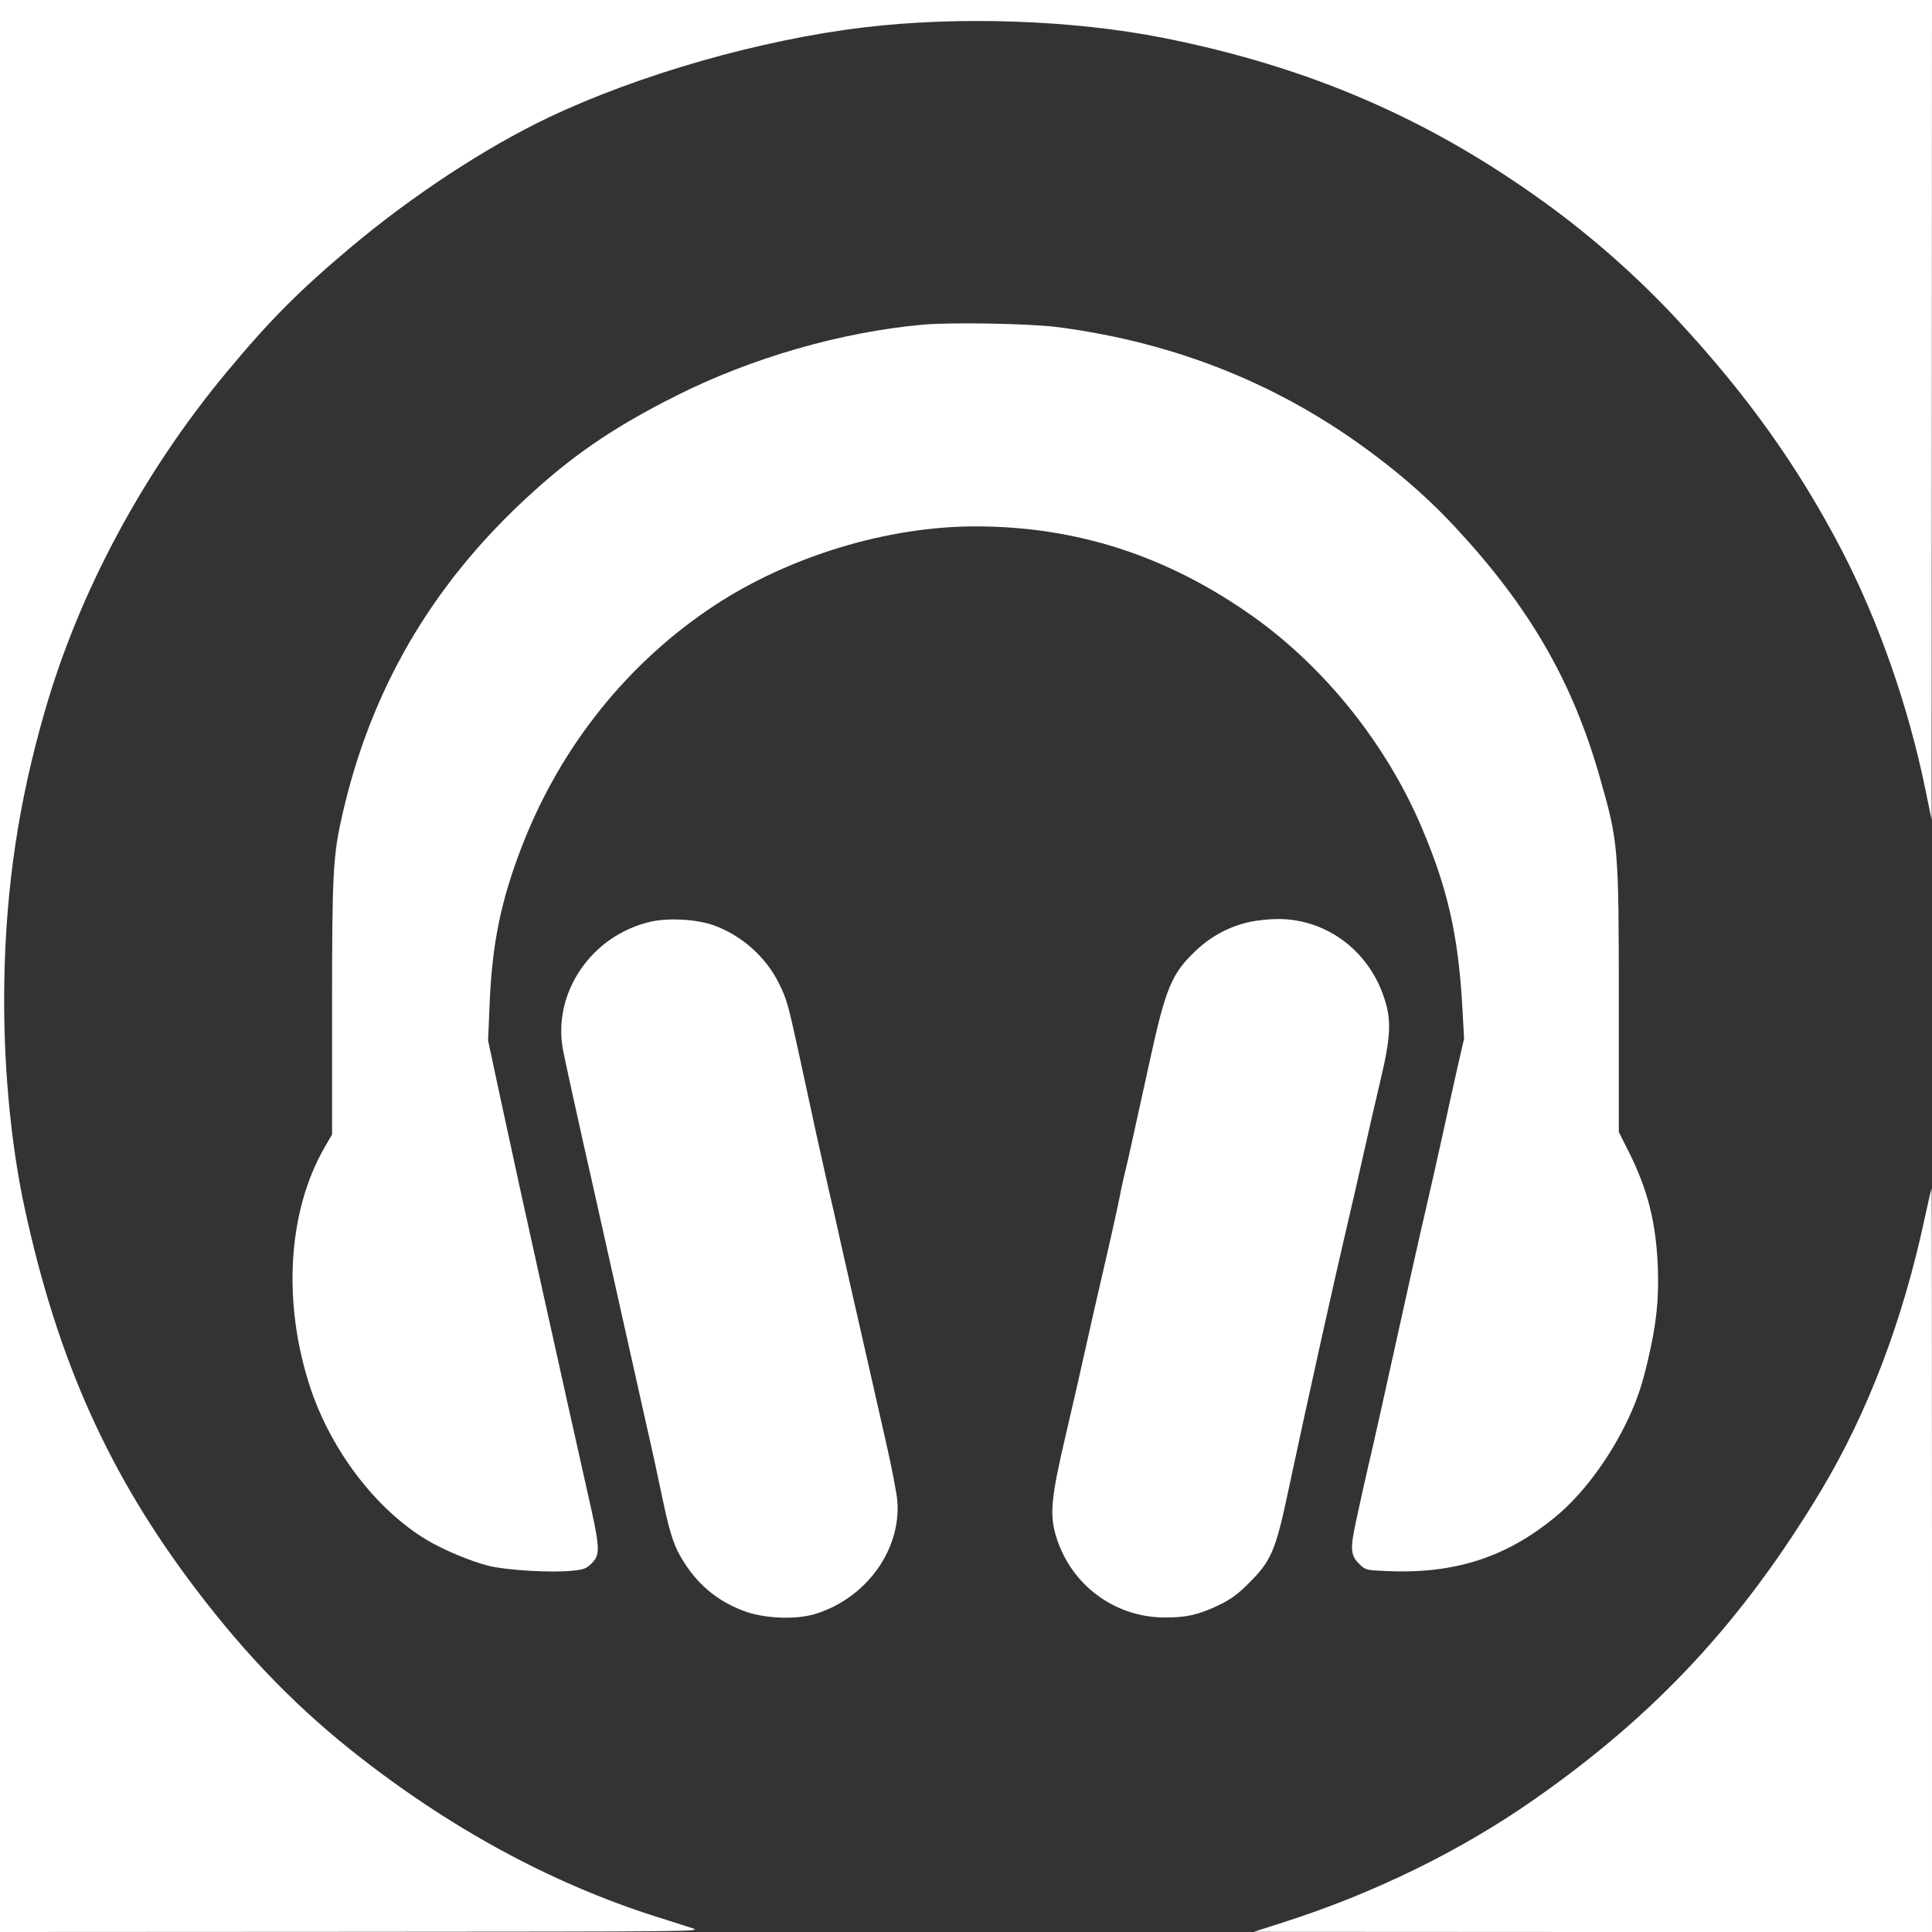 <?xml version="1.0" standalone="no"?>
<!DOCTYPE svg PUBLIC "-//W3C//DTD SVG 20010904//EN"
 "http://www.w3.org/TR/2001/REC-SVG-20010904/DTD/svg10.dtd">
<svg version="1.0" xmlns="http://www.w3.org/2000/svg"
 width="1024pt" height="1024pt" viewBox="0 0 1024 1024"
 preserveAspectRatio="xMidYMid meet">

<rect x="0" y="0" width="1024" height="1024" fill="#333333" stroke="none"/>

<g transform="translate(0,1024) scale(0.1,-0.1)"
fill="#ffffff" stroke="none">
<path d="M0 5120 l0 -5120 1863 1 c1824 1 1861 1 1807 19 -30 10 -93 30 -140
45 -562 171 -1106 460 -1615 856 -330 256 -606 539 -879 899 -459 605 -730
1209 -905 2015 -77 356 -116 790 -108 1210 9 498 76 945 213 1420 181 633 521
1268 964 1801 229 276 383 431 660 664 325 273 713 528 1047 687 482 229 1123
412 1673 478 504 60 1104 39 1582 -55 776 -154 1413 -429 2033 -879 247 -179
493 -397 698 -619 370 -399 638 -776 868 -1217 195 -376 352 -823 443 -1265
l34 -165 1 2173 1 2172 -5120 0 -5120 0 0 -5120z"/>
<path d="M4890 8519 c-432 -39 -905 -175 -1305 -376 -336 -169 -554 -318 -803
-550 -499 -464 -817 -1012 -967 -1669 -50 -219 -55 -305 -55 -1028 l0 -669
-40 -69 c-196 -341 -224 -825 -74 -1277 112 -333 349 -643 616 -803 93 -55
227 -111 327 -137 96 -24 336 -38 446 -26 60 6 73 11 102 40 46 46 44 80 -23
375 -30 135 -77 344 -104 465 -27 121 -80 362 -119 535 -117 528 -177 802
-242 1105 l-62 290 7 165 c12 344 60 578 178 879 205 522 560 963 1018 1264
397 260 916 417 1379 417 536 0 1015 -155 1466 -473 384 -271 712 -680 899
-1120 138 -323 194 -571 216 -942 l10 -180 -30 -130 c-16 -71 -55 -245 -85
-385 -31 -140 -67 -300 -80 -355 -13 -55 -51 -221 -84 -370 -143 -647 -203
-918 -231 -1035 -16 -69 -43 -190 -60 -270 -36 -164 -33 -194 19 -244 28 -27
35 -29 143 -33 359 -16 633 73 894 289 135 111 272 292 367 483 57 115 88 203
120 340 46 196 60 323 54 495 -9 237 -52 410 -153 613 l-54 107 0 690 c0 821
-2 846 -101 1191 -145 509 -372 901 -767 1326 -123 132 -258 254 -420 376
-493 374 -1052 600 -1684 683 -147 19 -567 27 -718 13z"/>
<path d="M3450 5355 c-314 -71 -523 -376 -466 -680 8 -44 80 -372 161 -730 80
-357 161 -720 180 -805 19 -85 62 -276 95 -425 34 -148 76 -342 94 -430 39
-184 61 -249 115 -331 81 -126 191 -211 332 -259 105 -34 257 -39 354 -11 272
80 462 339 441 601 -3 39 -30 180 -61 315 -31 135 -69 304 -85 375 -16 72 -50
220 -75 330 -25 110 -59 261 -76 335 -16 74 -47 212 -69 305 -40 177 -80 358
-149 680 -64 293 -69 314 -111 400 -69 142 -200 259 -351 312 -90 31 -236 39
-329 18z"/>
<path d="M6625 5354 c-106 -23 -205 -75 -285 -151 -129 -121 -161 -196 -246
-586 -81 -369 -122 -557 -134 -602 -6 -22 -19 -85 -30 -140 -20 -95 -34 -161
-115 -510 -19 -82 -46 -204 -61 -270 -25 -112 -56 -250 -104 -455 -80 -342
-88 -427 -52 -545 78 -254 307 -426 572 -428 117 -1 181 14 287 64 63 30 101
57 156 112 125 123 147 173 216 499 98 460 238 1091 310 1398 22 91 60 260 86
375 26 116 67 295 92 400 55 232 59 320 18 440 -84 251 -310 416 -565 414 -41
0 -106 -7 -145 -15z"/>
<path d="M10201 3782 c-116 -542 -300 -1025 -547 -1439 -417 -695 -878 -1192
-1529 -1645 -388 -271 -849 -496 -1330 -649 l-150 -48 1798 -1 1797 0 0 1970
c0 1084 -1 1970 -2 1970 -2 0 -18 -71 -37 -158z"/>
</g>
</svg>
